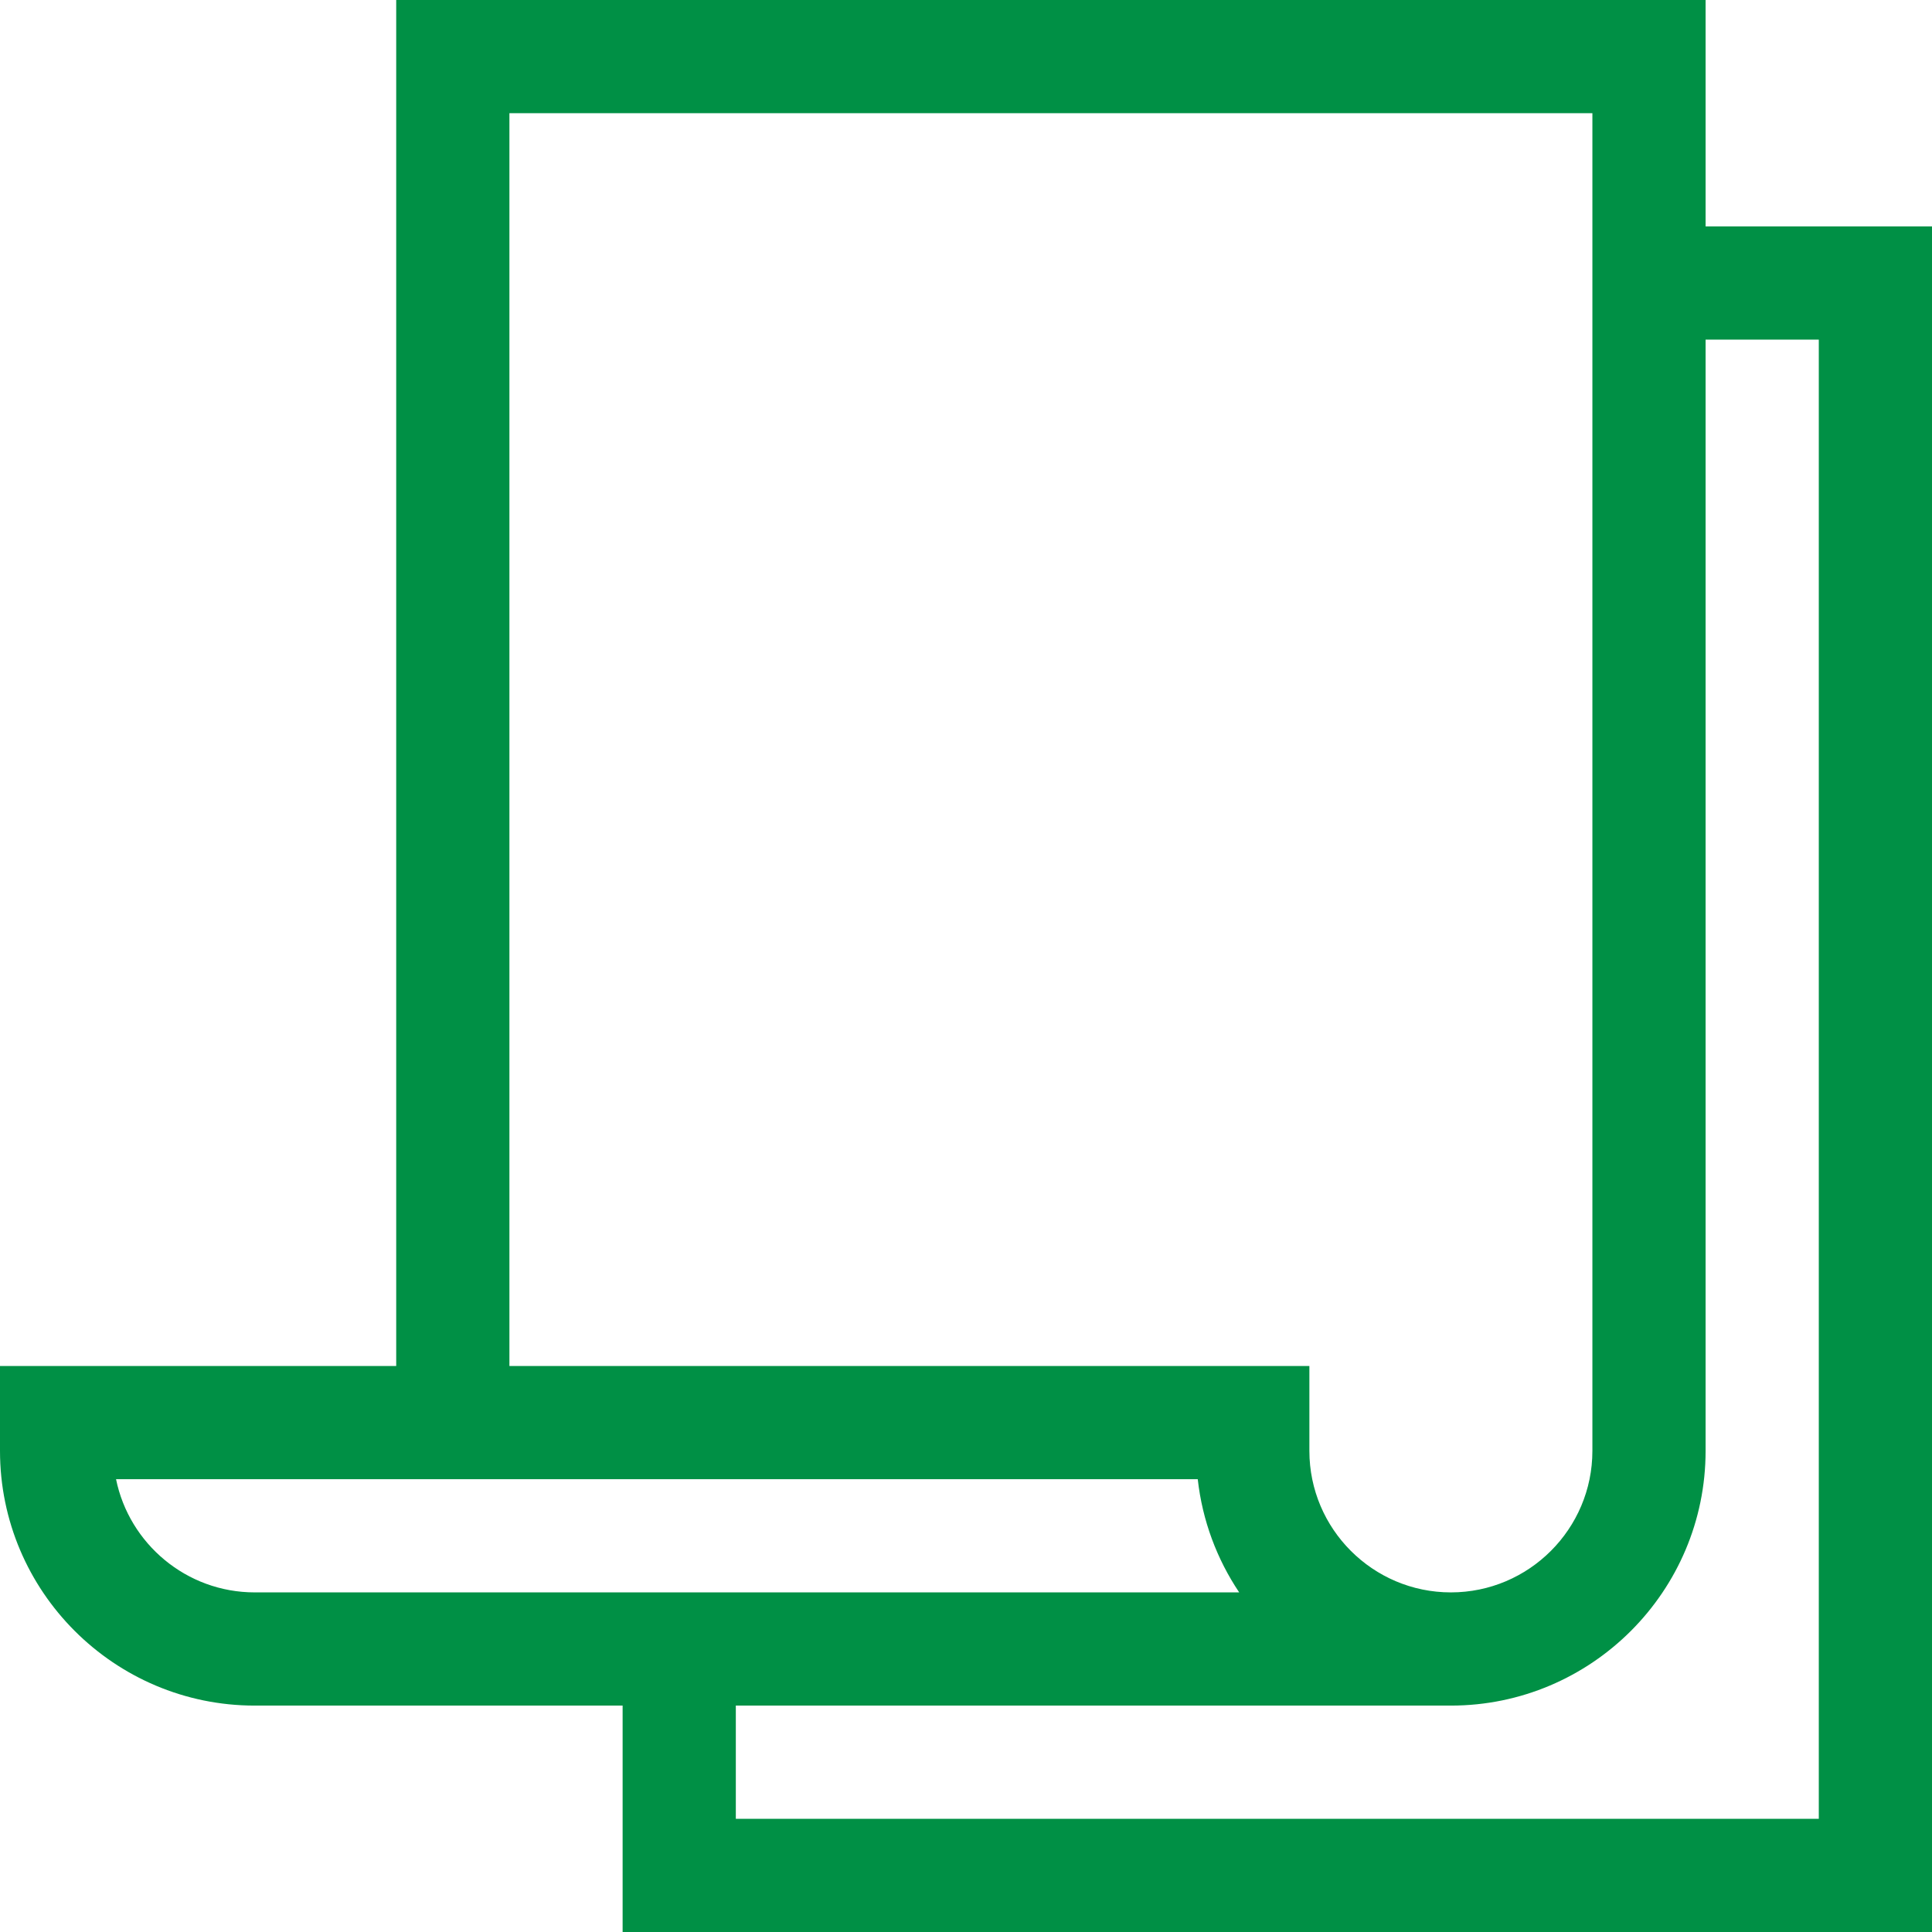 <svg width="64" height="64" viewBox="0 0 64 64" fill="none" xmlns="http://www.w3.org/2000/svg">
<g clip-path="url(#clip0_6_133)">
<path d="M56.5 7.5V0H13.125V45.25H0V48.062C0 52.715 3.785 56.5 8.438 56.5H20.625V64H64V7.5H56.5ZM16.875 3.75H52.75V48.062C52.75 50.647 50.647 52.75 48.062 52.75C45.478 52.75 43.375 50.647 43.375 48.062V45.25H16.875V3.75ZM3.844 49H39.677C39.83 50.376 40.315 51.654 41.05 52.75H8.438C6.174 52.75 4.28 51.137 3.844 49ZM60.25 60.25H24.375V56.5H48.062C52.715 56.5 56.5 52.715 56.5 48.062V11.25H60.25V60.25Z" fill="#009045"/>
</g>
<defs>
<clipPath id="clip0_6_133">
<rect width="64" height="64" fill="white"/>
</clipPath>
</defs>
</svg>
